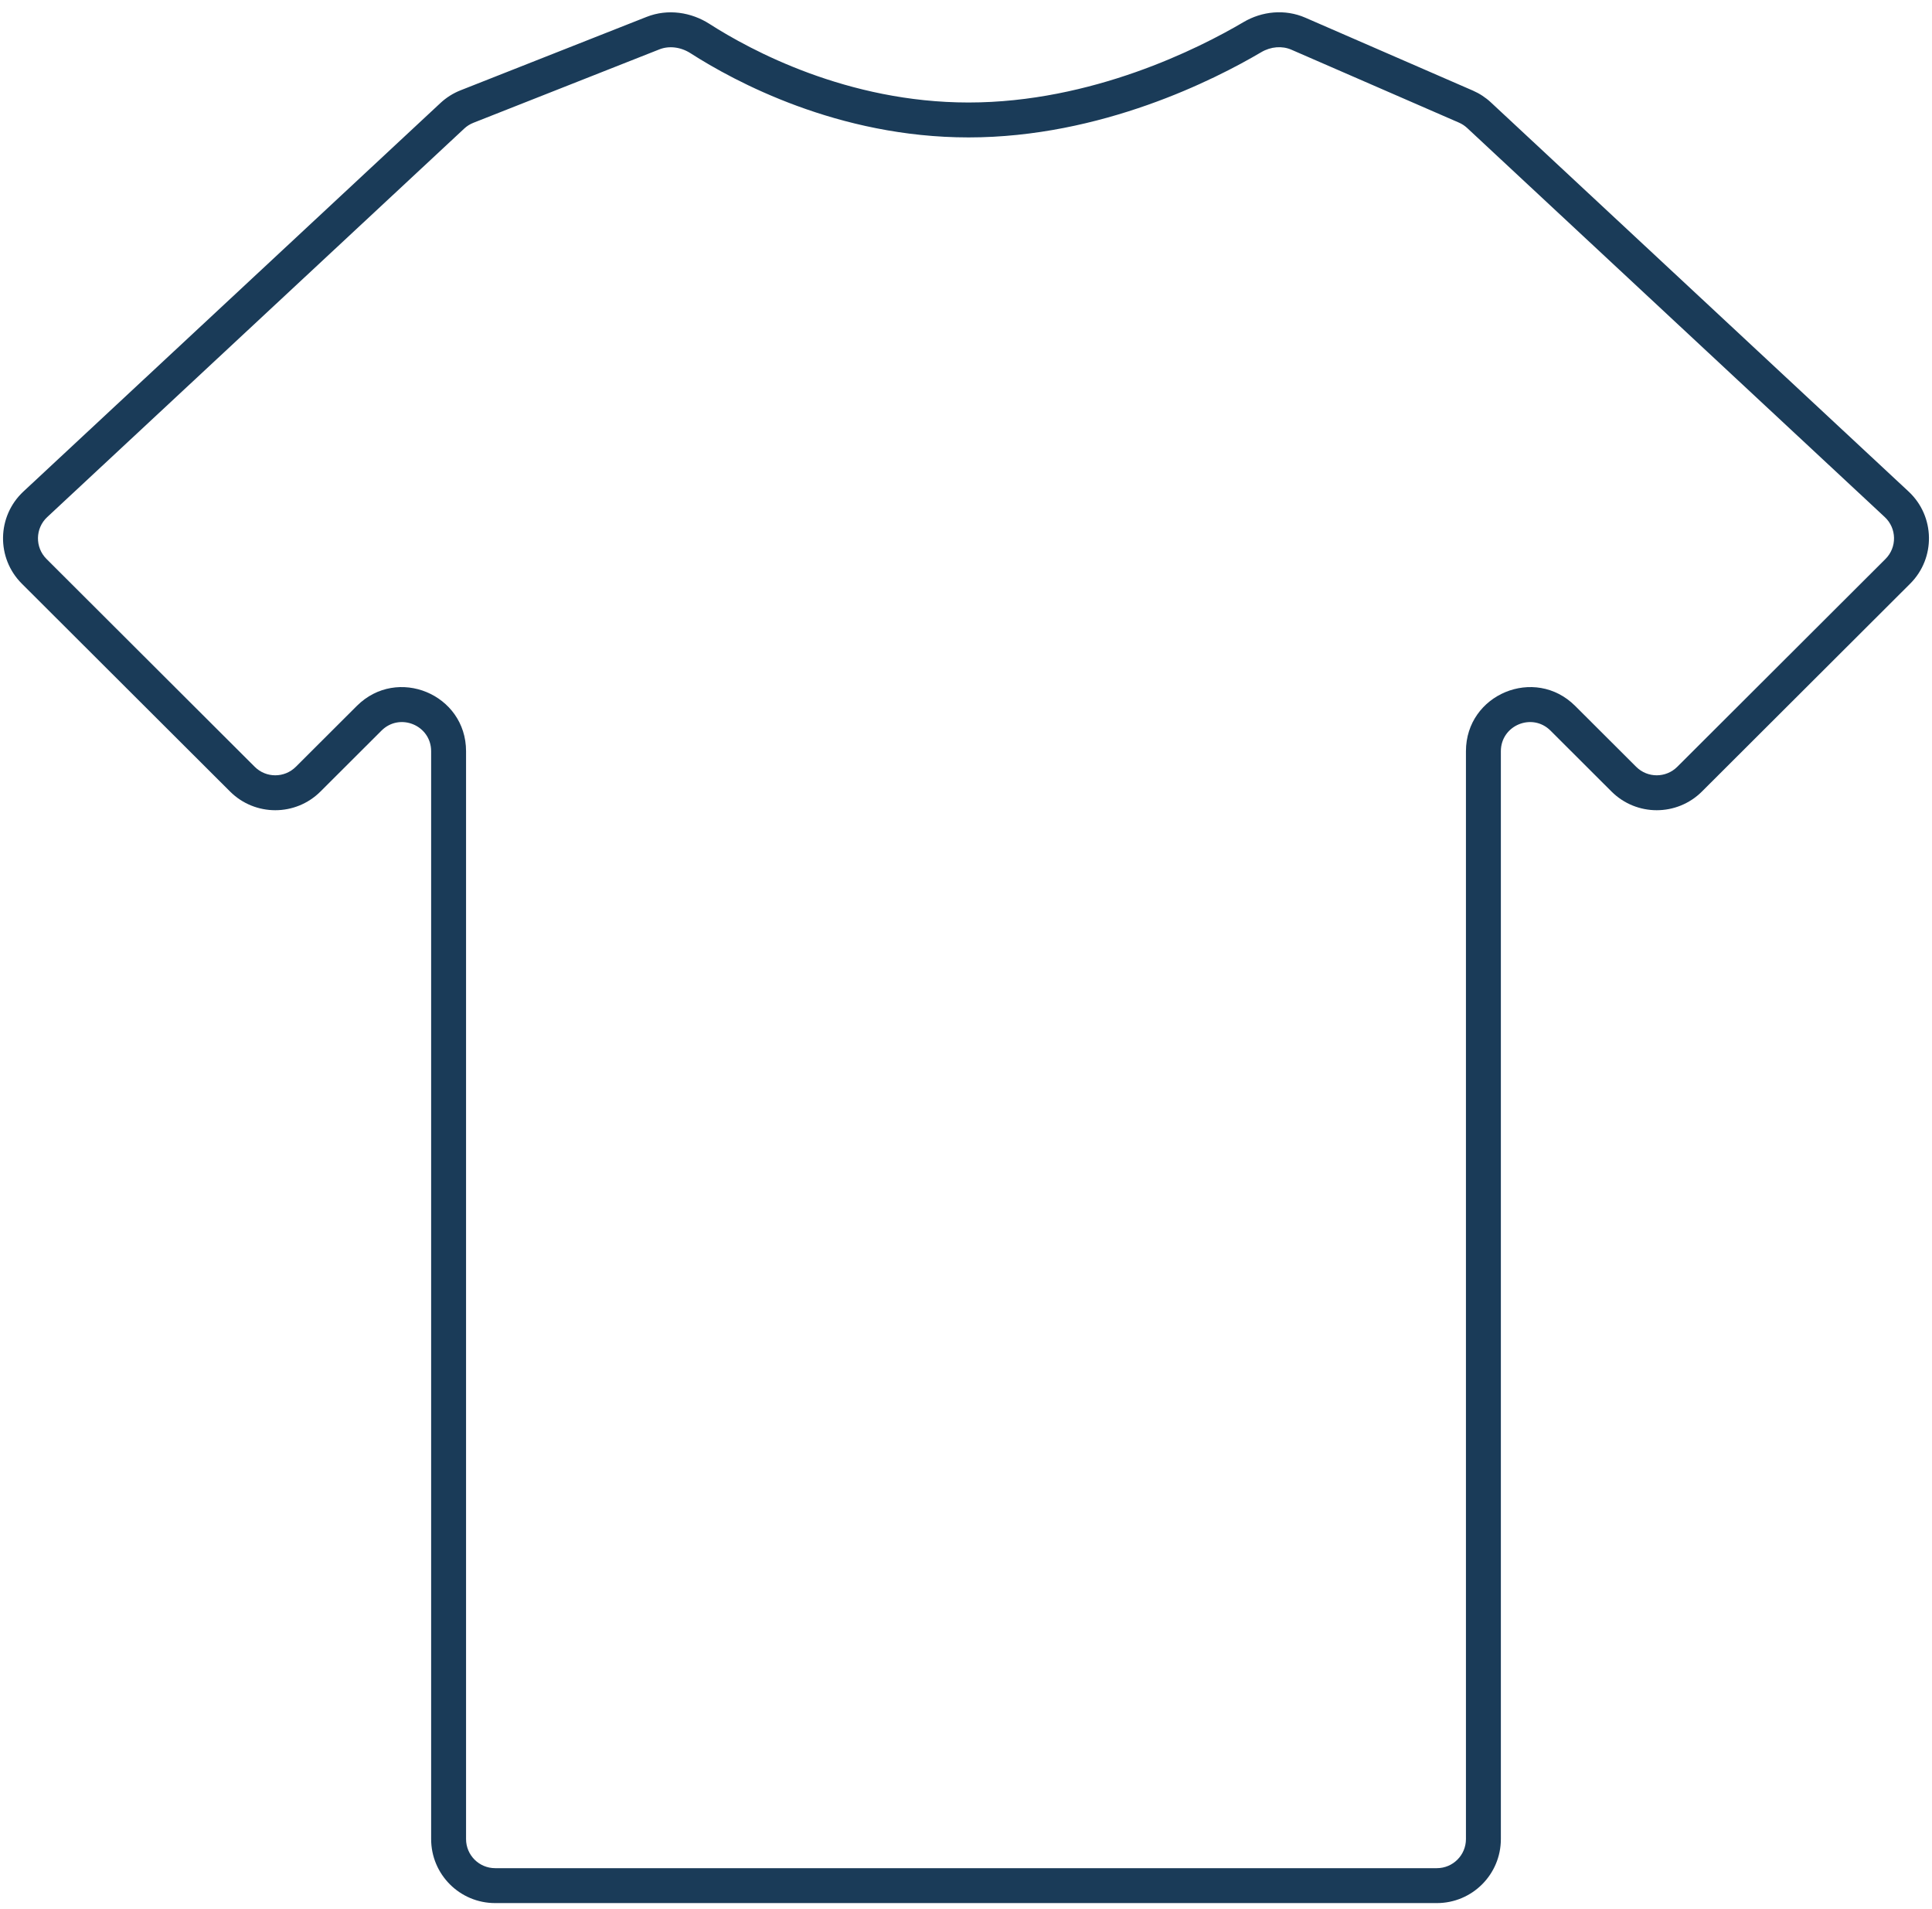 <svg width="83" height="82" viewBox="0 0 83 82" fill="none" xmlns="http://www.w3.org/2000/svg">
<path class="hover" d="M30.072 1.656C31.895 2.826 36.2 5.153 41.609 5.153C47.113 5.153 51.854 2.745 53.803 1.596C54.403 1.242 55.139 1.17 55.778 1.448L62.976 4.579C63.184 4.67 63.375 4.795 63.541 4.95L81.482 21.663C82.311 22.435 82.334 23.741 81.532 24.542L72.587 33.47C71.806 34.249 70.542 34.249 69.761 33.47L67.141 30.854C65.881 29.596 63.728 30.489 63.728 32.27V79C63.728 80.105 62.833 81 61.728 81H41.391H21.272C20.167 81 19.272 80.105 19.272 79V32.27C19.272 30.489 17.119 29.596 15.859 30.854L13.239 33.47C12.458 34.249 11.194 34.249 10.413 33.47L1.468 24.542C0.666 23.741 0.689 22.435 1.518 21.663L19.433 4.974C19.616 4.803 19.829 4.669 20.062 4.577L28.056 1.423C28.719 1.161 29.472 1.271 30.072 1.656Z" fill="none"/>
<path d="M30.072 1.656L30.477 1.025V1.025L30.072 1.656ZM28.056 1.423L28.331 2.12V2.12L28.056 1.423ZM20.062 4.577L19.787 3.879L20.062 4.577ZM19.433 4.974L18.922 4.425V4.425L19.433 4.974ZM1.518 21.663L1.006 21.114H1.006L1.518 21.663ZM1.468 24.542L0.938 25.073H0.938L1.468 24.542ZM10.413 33.47L10.943 32.939L10.413 33.47ZM13.239 33.47L12.709 32.939L13.239 33.47ZM15.859 30.854L15.329 30.324H15.329L15.859 30.854ZM53.803 1.596L53.422 0.95V0.95L53.803 1.596ZM55.778 1.448L55.479 2.135V2.135L55.778 1.448ZM62.976 4.579L62.677 5.267H62.677L62.976 4.579ZM63.541 4.95L64.052 4.401L64.052 4.401L63.541 4.95ZM81.482 21.663L81.994 21.114L81.482 21.663ZM81.532 24.542L82.062 25.073L81.532 24.542ZM72.587 33.47L73.117 34.001L72.587 33.47ZM69.761 33.47L70.291 32.939V32.939L69.761 33.47ZM67.141 30.854L67.671 30.324V30.324L67.141 30.854ZM41.609 4.403C36.405 4.403 32.244 2.159 30.477 1.025L29.666 2.287C31.545 3.493 35.995 5.903 41.609 5.903V4.403ZM27.78 0.725L19.787 3.879L20.337 5.275L28.331 2.12L27.78 0.725ZM18.922 4.425L1.006 21.114L2.029 22.212L19.944 5.523L18.922 4.425ZM0.938 25.073L9.883 34.001L10.943 32.939L1.998 24.011L0.938 25.073ZM13.768 34.001L16.389 31.385L15.329 30.324L12.709 32.939L13.768 34.001ZM18.522 32.27V79H20.022V32.27H18.522ZM21.272 81.75H41.391V80.25H21.272V81.75ZM41.609 5.903C47.312 5.903 52.193 3.416 54.184 2.242L53.422 0.95C51.516 2.074 46.914 4.403 41.609 4.403V5.903ZM55.479 2.135L62.677 5.267L63.275 3.891L56.078 0.76L55.479 2.135ZM63.03 5.498L80.971 22.212L81.994 21.114L64.052 4.401L63.03 5.498ZM81.002 24.011L72.057 32.939L73.117 34.001L82.062 25.073L81.002 24.011ZM70.291 32.939L67.671 30.324L66.611 31.385L69.231 34.001L70.291 32.939ZM62.978 32.27V79H64.478V32.27H62.978ZM61.728 80.25H41.391V81.75H61.728V80.25ZM62.978 79C62.978 79.69 62.419 80.25 61.728 80.25V81.75C63.247 81.75 64.478 80.519 64.478 79H62.978ZM72.057 32.939C71.569 33.426 70.779 33.426 70.291 32.939L69.231 34.001C70.305 35.072 72.043 35.072 73.117 34.001L72.057 32.939ZM80.971 22.212C81.489 22.694 81.503 23.511 81.002 24.011L82.062 25.073C83.165 23.972 83.134 22.176 81.994 21.114L80.971 22.212ZM62.677 5.267C62.807 5.323 62.926 5.402 63.03 5.498L64.052 4.401C63.824 4.188 63.561 4.016 63.275 3.891L62.677 5.267ZM54.184 2.242C54.597 1.998 55.081 1.962 55.479 2.135L56.078 0.76C55.198 0.377 54.21 0.485 53.422 0.95L54.184 2.242ZM18.522 79C18.522 80.519 19.753 81.75 21.272 81.75V80.25C20.581 80.25 20.022 79.69 20.022 79H18.522ZM16.389 31.385C17.177 30.599 18.522 31.157 18.522 32.27H20.022C20.022 29.821 17.062 28.594 15.329 30.324L16.389 31.385ZM9.883 34.001C10.957 35.072 12.695 35.072 13.768 34.001L12.709 32.939C12.221 33.426 11.431 33.426 10.943 32.939L9.883 34.001ZM1.006 21.114C-0.134 22.176 -0.165 23.972 0.938 25.073L1.998 24.011C1.497 23.511 1.511 22.694 2.029 22.212L1.006 21.114ZM19.787 3.879C19.467 4.005 19.173 4.191 18.922 4.425L19.944 5.523C20.058 5.416 20.192 5.332 20.337 5.275L19.787 3.879ZM67.671 30.324C65.938 28.594 62.978 29.821 62.978 32.27H64.478C64.478 31.157 65.823 30.599 66.611 31.385L67.671 30.324ZM30.477 1.025C29.699 0.526 28.694 0.364 27.78 0.725L28.331 2.12C28.743 1.958 29.244 2.016 29.666 2.287L30.477 1.025Z" fill="#1A3B58"/>
</svg>
